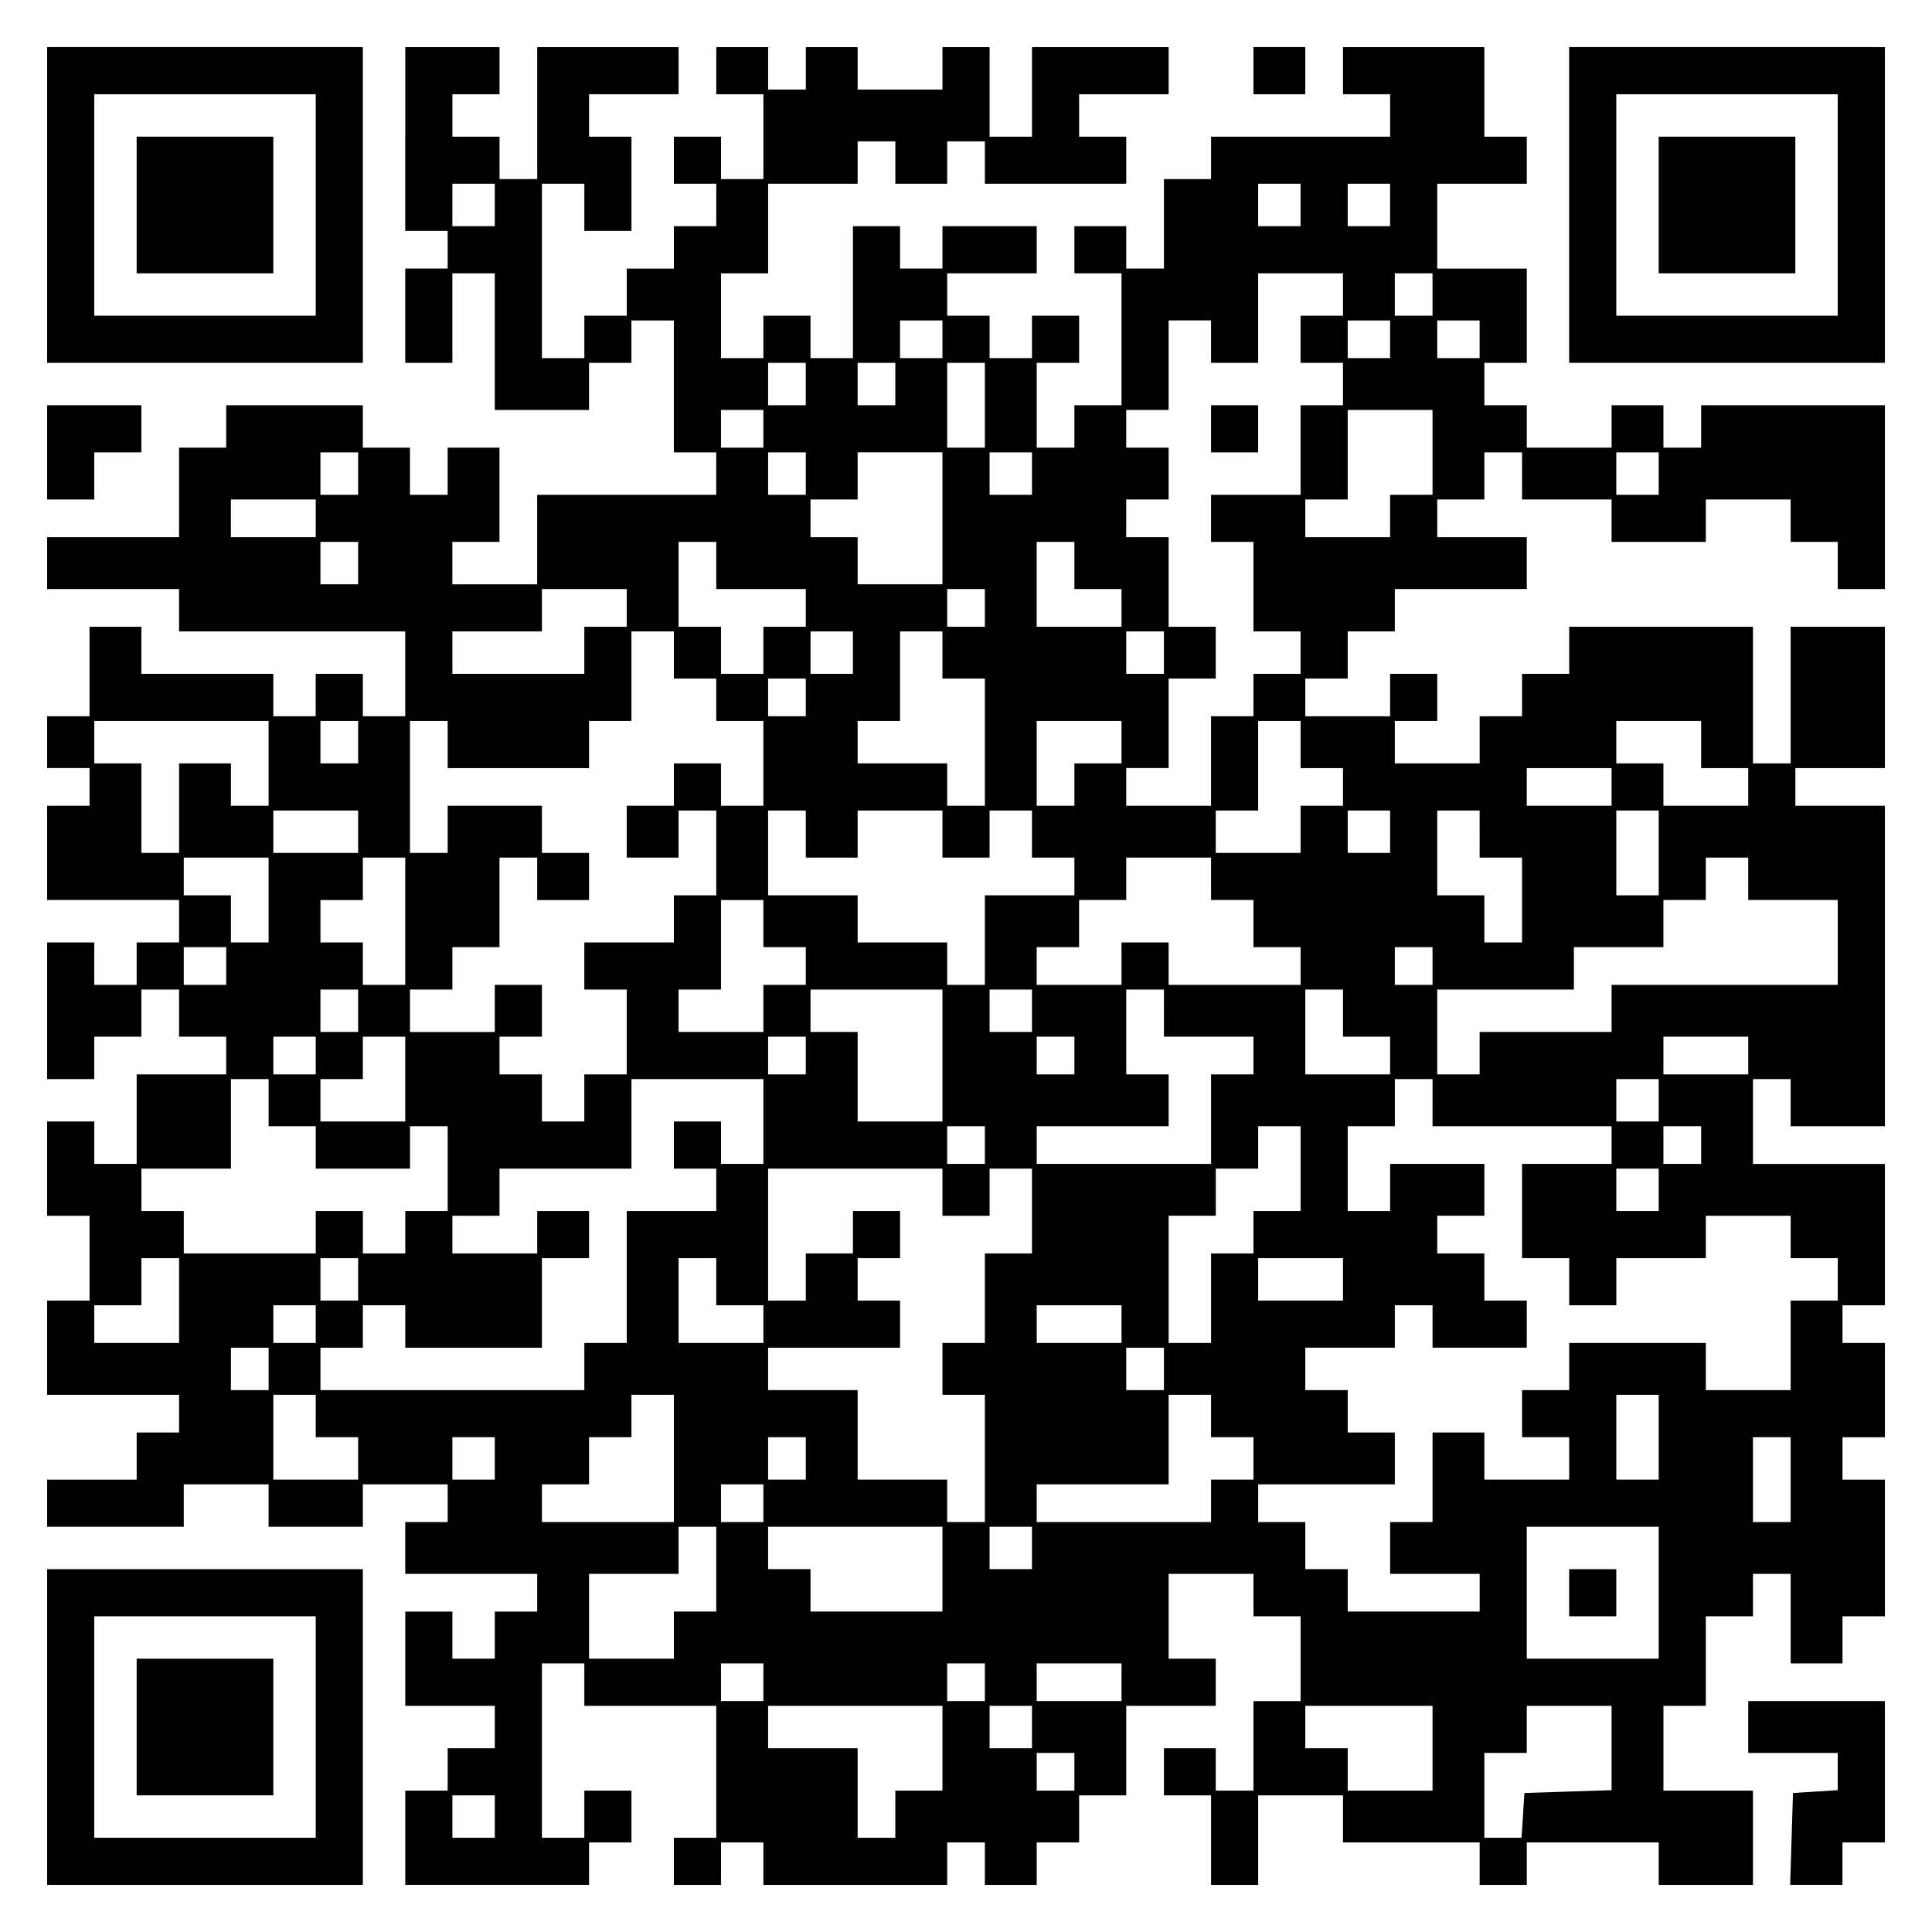 <?xml version="1.0" encoding="UTF-8" standalone="yes"?>
<svg version="1.0" xmlns="http://www.w3.org/2000/svg" width="100mm" height="100mm" viewBox="0 0 410 410" preserveAspectRatio="xMidYMid meet">
  <g transform="translate(0,410) scale(0.1,-0.1)" fill="#000000" stroke="none">
    <path d="M100 3665 l0 -335 335 0 335 0 0 335 0 335 -335 0 -335 0 0 -335z
m570 0 l0 -235 -235 0 -235 0 0 235 0 235 235 0 235 0 0 -235z"/>
    <path d="M290 3665 l0 -145 145 0 145 0 0 145 0 145 -145 0 -145 0 0 -145z"/>
    <path d="M860 3805 l0 -195 45 0 45 0 0 -40 0 -40 -45 0 -45 0 0 -100 0 -100
50 0 50 0 0 95 0 95 45 0 45 0 0 -145 0 -145 100 0 100 0 0 50 0 50 45 0 45 0
0 45 0 45 45 0 45 0 0 -140 0 -140 45 0 45 0 0 -45 0 -45 -190 0 -190 0 0 -95
0 -95 -90 0 -90 0 0 45 0 45 50 0 50 0 0 100 0 100 -55 0 -55 0 0 -50 0 -50
-40 0 -40 0 0 50 0 50 -50 0 -50 0 0 45 0 45 -145 0 -145 0 0 -45 0 -45 -50 0
-50 0 0 -95 0 -95 -140 0 -140 0 0 -55 0 -55 140 0 140 0 0 -45 0 -45 240 0
240 0 0 -90 0 -90 -45 0 -45 0 0 45 0 45 -50 0 -50 0 0 -45 0 -45 -45 0 -45 0
0 45 0 45 -140 0 -140 0 0 50 0 50 -55 0 -55 0 0 -95 0 -95 -45 0 -45 0 0 -55
0 -55 45 0 45 0 0 -40 0 -40 -45 0 -45 0 0 -100 0 -100 140 0 140 0 0 -45 0
-45 -45 0 -45 0 0 -45 0 -45 -45 0 -45 0 0 45 0 45 -50 0 -50 0 0 -145 0 -145
50 0 50 0 0 45 0 45 50 0 50 0 0 50 0 50 40 0 40 0 0 -50 0 -50 50 0 50 0 0
-40 0 -40 -95 0 -95 0 0 -95 0 -95 -45 0 -45 0 0 45 0 45 -50 0 -50 0 0 -100
0 -100 45 0 45 0 0 -90 0 -90 -45 0 -45 0 0 -100 0 -100 140 0 140 0 0 -40 0
-40 -45 0 -45 0 0 -50 0 -50 -95 0 -95 0 0 -50 0 -50 145 0 145 0 0 45 0 45
90 0 90 0 0 -45 0 -45 100 0 100 0 0 45 0 45 90 0 90 0 0 -40 0 -40 -45 0 -45
0 0 -55 0 -55 140 0 140 0 0 -40 0 -40 -45 0 -45 0 0 -50 0 -50 -45 0 -45 0 0
50 0 50 -50 0 -50 0 0 -100 0 -100 95 0 95 0 0 -45 0 -45 -50 0 -50 0 0 -45 0
-45 -45 0 -45 0 0 -100 0 -100 195 0 195 0 0 45 0 45 45 0 45 0 0 55 0 55 -50
0 -50 0 0 -50 0 -50 -45 0 -45 0 0 185 0 185 45 0 45 0 0 -45 0 -45 140 0 140
0 0 -140 0 -140 -45 0 -45 0 0 -50 0 -50 50 0 50 0 0 45 0 45 45 0 45 0 0 -45
0 -45 195 0 195 0 0 45 0 45 40 0 40 0 0 -45 0 -45 55 0 55 0 0 45 0 45 45 0
45 0 0 50 0 50 50 0 50 0 0 95 0 95 95 0 95 0 0 50 0 50 -50 0 -50 0 0 90 0
90 90 0 90 0 0 -45 0 -45 50 0 50 0 0 -90 0 -90 -50 0 -50 0 0 -95 0 -95 -40
0 -40 0 0 45 0 45 -55 0 -55 0 0 -50 0 -50 50 0 50 0 0 -95 0 -95 50 0 50 0 0
95 0 95 90 0 90 0 0 -50 0 -50 145 0 145 0 0 -45 0 -45 50 0 50 0 0 45 0 45
140 0 140 0 0 -45 0 -45 100 0 100 0 0 100 0 100 -95 0 -95 0 0 90 0 90 45 0
45 0 0 95 0 95 50 0 50 0 0 45 0 45 40 0 40 0 0 -95 0 -95 55 0 55 0 0 50 0
50 45 0 45 0 0 145 0 145 -45 0 -45 0 0 45 0 45 45 0 45 0 0 100 0 100 -45 0
-45 0 0 40 0 40 45 0 45 0 0 150 0 150 -140 0 -140 0 0 90 0 90 40 0 40 0 0
-50 0 -50 100 0 100 0 0 340 0 340 -95 0 -95 0 0 40 0 40 95 0 95 0 0 150 0
150 -100 0 -100 0 0 -145 0 -145 -40 0 -40 0 0 145 0 145 -195 0 -195 0 0 -50
0 -50 -50 0 -50 0 0 -45 0 -45 -45 0 -45 0 0 -50 0 -50 -90 0 -90 0 0 45 0 45
45 0 45 0 0 50 0 50 -50 0 -50 0 0 -45 0 -45 -90 0 -90 0 0 40 0 40 45 0 45 0
0 50 0 50 50 0 50 0 0 45 0 45 140 0 140 0 0 55 0 55 -95 0 -95 0 0 40 0 40
50 0 50 0 0 50 0 50 40 0 40 0 0 -50 0 -50 95 0 95 0 0 -45 0 -45 100 0 100 0
0 45 0 45 90 0 90 0 0 -45 0 -45 50 0 50 0 0 -50 0 -50 50 0 50 0 0 195 0 195
-195 0 -195 0 0 -45 0 -45 -40 0 -40 0 0 45 0 45 -55 0 -55 0 0 -45 0 -45 -90
0 -90 0 0 45 0 45 -45 0 -45 0 0 45 0 45 45 0 45 0 0 100 0 100 -95 0 -95 0 0
90 0 90 95 0 95 0 0 50 0 50 -45 0 -45 0 0 95 0 95 -150 0 -150 0 0 -50 0 -50
50 0 50 0 0 -45 0 -45 -190 0 -190 0 0 -45 0 -45 -50 0 -50 0 0 -95 0 -95 -40
0 -40 0 0 45 0 45 -55 0 -55 0 0 -50 0 -50 50 0 50 0 0 -140 0 -140 -50 0 -50
0 0 -45 0 -45 -40 0 -40 0 0 90 0 90 45 0 45 0 0 50 0 50 -50 0 -50 0 0 -45 0
-45 -45 0 -45 0 0 45 0 45 -45 0 -45 0 0 45 0 45 95 0 95 0 0 50 0 50 -100 0
-100 0 0 -45 0 -45 -45 0 -45 0 0 45 0 45 -50 0 -50 0 0 -140 0 -140 -45 0
-45 0 0 45 0 45 -50 0 -50 0 0 -45 0 -45 -45 0 -45 0 0 90 0 90 50 0 50 0 0
95 0 95 95 0 95 0 0 45 0 45 40 0 40 0 0 -45 0 -45 55 0 55 0 0 45 0 45 40 0
40 0 0 -45 0 -45 150 0 150 0 0 50 0 50 -50 0 -50 0 0 45 0 45 95 0 95 0 0 50
0 50 -145 0 -145 0 0 -95 0 -95 -45 0 -45 0 0 95 0 95 -50 0 -50 0 0 -45 0
-45 -90 0 -90 0 0 45 0 45 -55 0 -55 0 0 -45 0 -45 -40 0 -40 0 0 45 0 45 -55
0 -55 0 0 -50 0 -50 50 0 50 0 0 -90 0 -90 -45 0 -45 0 0 45 0 45 -50 0 -50 0
0 -50 0 -50 45 0 45 0 0 -45 0 -45 -45 0 -45 0 0 -45 0 -45 -50 0 -50 0 0 -50
0 -50 -45 0 -45 0 0 -45 0 -45 -45 0 -45 0 0 185 0 185 45 0 45 0 0 -50 0 -50
50 0 50 0 0 100 0 100 -45 0 -45 0 0 45 0 45 95 0 95 0 0 50 0 50 -150 0 -150
0 0 -140 0 -140 -40 0 -40 0 0 45 0 45 -50 0 -50 0 0 45 0 45 50 0 50 0 0 50
0 50 -100 0 -100 0 0 -195z m190 -140 l0 -45 -45 0 -45 0 0 45 0 45 45 0 45 0
0 -45z m1710 0 l0 -45 -45 0 -45 0 0 45 0 45 45 0 45 0 0 -45z m190 0 l0 -45
-45 0 -45 0 0 45 0 45 45 0 45 0 0 -45z m-100 -190 l0 -45 -45 0 -45 0 0 -50
0 -50 45 0 45 0 0 -45 0 -45 -45 0 -45 0 0 -95 0 -95 -95 0 -95 0 0 -50 0 -50
45 0 45 0 0 -95 0 -95 50 0 50 0 0 -45 0 -45 -50 0 -50 0 0 -45 0 -45 -45 0
-45 0 0 -95 0 -95 -90 0 -90 0 0 40 0 40 45 0 45 0 0 95 0 95 50 0 50 0 0 55
0 55 -50 0 -50 0 0 95 0 95 -45 0 -45 0 0 40 0 40 45 0 45 0 0 55 0 55 -45 0
-45 0 0 40 0 40 45 0 45 0 0 95 0 95 45 0 45 0 0 -45 0 -45 50 0 50 0 0 95 0
95 90 0 90 0 0 -45z m190 0 l0 -45 -40 0 -40 0 0 45 0 45 40 0 40 0 0 -45z
m-1040 -95 l0 -40 -45 0 -45 0 0 40 0 40 45 0 45 0 0 -40z m950 0 l0 -40 -45
0 -45 0 0 40 0 40 45 0 45 0 0 -40z m190 0 l0 -40 -45 0 -45 0 0 40 0 40 45 0
45 0 0 -40z m-1430 -95 l0 -45 -40 0 -40 0 0 45 0 45 40 0 40 0 0 -45z m190 0
l0 -45 -40 0 -40 0 0 45 0 45 40 0 40 0 0 -45z m190 -45 l0 -90 -40 0 -40 0 0
90 0 90 40 0 40 0 0 -90z m-470 -50 l0 -40 -45 0 -45 0 0 40 0 40 45 0 45 0 0
-40z m1420 -50 l0 -90 -45 0 -45 0 0 -45 0 -45 -90 0 -90 0 0 40 0 40 45 0 45
0 0 95 0 95 90 0 90 0 0 -90z m-2280 -45 l0 -45 -40 0 -40 0 0 45 0 45 40 0
40 0 0 -45z m950 0 l0 -45 -40 0 -40 0 0 45 0 45 40 0 40 0 0 -45z m290 -95
l0 -140 -90 0 -90 0 0 50 0 50 -50 0 -50 0 0 40 0 40 50 0 50 0 0 50 0 50 90
0 90 0 0 -140z m190 95 l0 -45 -45 0 -45 0 0 45 0 45 45 0 45 0 0 -45z m1330
0 l0 -45 -45 0 -45 0 0 45 0 45 45 0 45 0 0 -45z m-2850 -95 l0 -40 -90 0 -90
0 0 40 0 40 90 0 90 0 0 -40z m90 -95 l0 -45 -40 0 -40 0 0 45 0 45 40 0 40 0
0 -45z m760 -5 l0 -50 95 0 95 0 0 -40 0 -40 -45 0 -45 0 0 -50 0 -50 -45 0
-45 0 0 50 0 50 -45 0 -45 0 0 90 0 90 40 0 40 0 0 -50z m760 0 l0 -50 50 0
50 0 0 -40 0 -40 -90 0 -90 0 0 90 0 90 40 0 40 0 0 -50z m-950 -90 l0 -40
-45 0 -45 0 0 -50 0 -50 -140 0 -140 0 0 45 0 45 95 0 95 0 0 45 0 45 90 0 90
0 0 -40z m760 0 l0 -40 -40 0 -40 0 0 40 0 40 40 0 40 0 0 -40z m-660 -100 l0
-50 45 0 45 0 0 -45 0 -45 50 0 50 0 0 -90 0 -90 -45 0 -45 0 0 45 0 45 -50 0
-50 0 0 -45 0 -45 -50 0 -50 0 0 -55 0 -55 55 0 55 0 0 50 0 50 40 0 40 0 0
-90 0 -90 -45 0 -45 0 0 -50 0 -50 -95 0 -95 0 0 -50 0 -50 45 0 45 0 0 -90 0
-90 -45 0 -45 0 0 -50 0 -50 -45 0 -45 0 0 50 0 50 -45 0 -45 0 0 40 0 40 45
0 45 0 0 55 0 55 -50 0 -50 0 0 -50 0 -50 -90 0 -90 0 0 45 0 45 45 0 45 0 0
45 0 45 50 0 50 0 0 95 0 95 40 0 40 0 0 -45 0 -45 55 0 55 0 0 50 0 50 -50 0
-50 0 0 50 0 50 -100 0 -100 0 0 -50 0 -50 -40 0 -40 0 0 140 0 140 40 0 40 0
0 -50 0 -50 150 0 150 0 0 50 0 50 45 0 45 0 0 95 0 95 45 0 45 0 0 -50z m380
5 l0 -45 -45 0 -45 0 0 45 0 45 45 0 45 0 0 -45z m190 -5 l0 -50 45 0 45 0 0
-135 0 -135 -40 0 -40 0 0 45 0 45 -95 0 -95 0 0 45 0 45 45 0 45 0 0 95 0 95
45 0 45 0 0 -50z m470 5 l0 -45 -40 0 -40 0 0 45 0 45 40 0 40 0 0 -45z m-760
-95 l0 -40 -40 0 -40 0 0 40 0 40 40 0 40 0 0 -40z m-1140 -140 l0 -90 -40 0
-40 0 0 45 0 45 -55 0 -55 0 0 -95 0 -95 -40 0 -40 0 0 95 0 95 -50 0 -50 0 0
45 0 45 185 0 185 0 0 -90z m190 45 l0 -45 -40 0 -40 0 0 45 0 45 40 0 40 0 0
-45z m1620 0 l0 -45 -50 0 -50 0 0 -45 0 -45 -40 0 -40 0 0 90 0 90 90 0 90 0
0 -45z m380 -5 l0 -50 45 0 45 0 0 -40 0 -40 -45 0 -45 0 0 -50 0 -50 -90 0
-90 0 0 45 0 45 45 0 45 0 0 95 0 95 45 0 45 0 0 -50z m850 0 l0 -50 50 0 50
0 0 -40 0 -40 -90 0 -90 0 0 45 0 45 -50 0 -50 0 0 45 0 45 90 0 90 0 0 -50z
m-190 -90 l0 -40 -90 0 -90 0 0 40 0 40 90 0 90 0 0 -40z m-2660 -95 l0 -45
-90 0 -90 0 0 45 0 45 90 0 90 0 0 -45z m950 -5 l0 -50 55 0 55 0 0 50 0 50
90 0 90 0 0 -50 0 -50 50 0 50 0 0 50 0 50 45 0 45 0 0 -50 0 -50 45 0 45 0 0
-40 0 -40 -95 0 -95 0 0 -95 0 -95 -40 0 -40 0 0 45 0 45 -95 0 -95 0 0 50 0
50 -95 0 -95 0 0 90 0 90 40 0 40 0 0 -50z m1240 5 l0 -45 -45 0 -45 0 0 45 0
45 45 0 45 0 0 -45z m190 -5 l0 -50 45 0 45 0 0 -90 0 -90 -40 0 -40 0 0 50 0
50 -50 0 -50 0 0 90 0 90 45 0 45 0 0 -50z m380 -40 l0 -90 -45 0 -45 0 0 90
0 90 45 0 45 0 0 -90z m-2950 -100 l0 -90 -40 0 -40 0 0 50 0 50 -50 0 -50 0
0 40 0 40 90 0 90 0 0 -90z m290 -45 l0 -135 -45 0 -45 0 0 45 0 45 -45 0 -45
0 0 45 0 45 45 0 45 0 0 45 0 45 45 0 45 0 0 -135z m1710 90 l0 -45 45 0 45 0
0 -50 0 -50 50 0 50 0 0 -40 0 -40 -140 0 -140 0 0 45 0 45 -50 0 -50 0 0 -45
0 -45 -90 0 -90 0 0 40 0 40 45 0 45 0 0 50 0 50 50 0 50 0 0 45 0 45 90 0 90
0 0 -45z m1140 0 l0 -45 95 0 95 0 0 -90 0 -90 -240 0 -240 0 0 -50 0 -50
-140 0 -140 0 0 -45 0 -45 -45 0 -45 0 0 90 0 90 145 0 145 0 0 45 0 45 95 0
95 0 0 50 0 50 45 0 45 0 0 45 0 45 45 0 45 0 0 -45z m-2090 -95 l0 -50 45 0
45 0 0 -40 0 -40 -45 0 -45 0 0 -50 0 -50 -90 0 -90 0 0 45 0 45 45 0 45 0 0
95 0 95 45 0 45 0 0 -50z m-1140 -90 l0 -40 -45 0 -45 0 0 40 0 40 45 0 45 0
0 -40z m2560 0 l0 -40 -40 0 -40 0 0 40 0 40 40 0 40 0 0 -40z m-2280 -95 l0
-45 -40 0 -40 0 0 45 0 45 40 0 40 0 0 -45z m1240 -95 l0 -140 -90 0 -90 0 0
95 0 95 -50 0 -50 0 0 45 0 45 140 0 140 0 0 -140z m190 95 l0 -45 -45 0 -45
0 0 45 0 45 45 0 45 0 0 -45z m280 -5 l0 -50 95 0 95 0 0 -40 0 -40 -45 0 -45
0 0 -95 0 -95 -185 0 -185 0 0 40 0 40 140 0 140 0 0 55 0 55 -45 0 -45 0 0
90 0 90 40 0 40 0 0 -50z m380 0 l0 -50 50 0 50 0 0 -40 0 -40 -90 0 -90 0 0
90 0 90 40 0 40 0 0 -50z m-2180 -90 l0 -40 -45 0 -45 0 0 40 0 40 45 0 45 0
0 -40z m190 -50 l0 -90 -90 0 -90 0 0 45 0 45 45 0 45 0 0 45 0 45 45 0 45 0
0 -90z m850 50 l0 -40 -40 0 -40 0 0 40 0 40 40 0 40 0 0 -40z m570 0 l0 -40
-40 0 -40 0 0 40 0 40 40 0 40 0 0 -40z m1430 0 l0 -40 -90 0 -90 0 0 40 0 40
90 0 90 0 0 -40z m-3140 -100 l0 -50 50 0 50 0 0 -45 0 -45 100 0 100 0 0 45
0 45 40 0 40 0 0 -90 0 -90 -45 0 -45 0 0 -45 0 -45 -45 0 -45 0 0 45 0 45
-50 0 -50 0 0 -45 0 -45 -140 0 -140 0 0 45 0 45 -45 0 -45 0 0 45 0 45 95 0
95 0 0 95 0 95 40 0 40 0 0 -50z m1050 -40 l0 -90 -45 0 -45 0 0 45 0 45 -50
0 -50 0 0 -50 0 -50 45 0 45 0 0 -45 0 -45 -95 0 -95 0 0 -140 0 -140 -45 0
-45 0 0 -50 0 -50 -280 0 -280 0 0 45 0 45 45 0 45 0 0 45 0 45 45 0 45 0 0
-45 0 -45 145 0 145 0 0 95 0 95 50 0 50 0 0 50 0 50 -55 0 -55 0 0 -45 0 -45
-90 0 -90 0 0 40 0 40 50 0 50 0 0 50 0 50 140 0 140 0 0 95 0 95 140 0 140 0
0 -90z m1420 40 l0 -50 190 0 190 0 0 -40 0 -40 -95 0 -95 0 0 -100 0 -100 50
0 50 0 0 -50 0 -50 50 0 50 0 0 50 0 50 95 0 95 0 0 45 0 45 90 0 90 0 0 -45
0 -45 50 0 50 0 0 -45 0 -45 -50 0 -50 0 0 -95 0 -95 -90 0 -90 0 0 50 0 50
-145 0 -145 0 0 -50 0 -50 -50 0 -50 0 0 -50 0 -50 50 0 50 0 0 -45 0 -45 -90
0 -90 0 0 50 0 50 -55 0 -55 0 0 -95 0 -95 -45 0 -45 0 0 -55 0 -55 95 0 95 0
0 -40 0 -40 -140 0 -140 0 0 45 0 45 -45 0 -45 0 0 50 0 50 -50 0 -50 0 0 40
0 40 145 0 145 0 0 55 0 55 -50 0 -50 0 0 45 0 45 -45 0 -45 0 0 45 0 45 95 0
95 0 0 45 0 45 40 0 40 0 0 -45 0 -45 100 0 100 0 0 50 0 50 -45 0 -45 0 0 50
0 50 -50 0 -50 0 0 40 0 40 50 0 50 0 0 55 0 55 -100 0 -100 0 0 -50 0 -50
-45 0 -45 0 0 90 0 90 50 0 50 0 0 50 0 50 40 0 40 0 0 -50z m480 5 l0 -45
-45 0 -45 0 0 45 0 45 45 0 45 0 0 -45z m-1430 -95 l0 -40 -40 0 -40 0 0 40 0
40 40 0 40 0 0 -40z m670 -50 l0 -90 -50 0 -50 0 0 -45 0 -45 -45 0 -45 0 0
-95 0 -95 -45 0 -45 0 0 135 0 135 50 0 50 0 0 50 0 50 45 0 45 0 0 45 0 45
45 0 45 0 0 -90z m850 50 l0 -40 -40 0 -40 0 0 40 0 40 40 0 40 0 0 -40z
m-1610 -100 l0 -50 50 0 50 0 0 50 0 50 45 0 45 0 0 -90 0 -90 -50 0 -50 0 0
-95 0 -95 -45 0 -45 0 0 -55 0 -55 45 0 45 0 0 -135 0 -135 -40 0 -40 0 0 45
0 45 -95 0 -95 0 0 95 0 95 -95 0 -95 0 0 45 0 45 140 0 140 0 0 50 0 50 -45
0 -45 0 0 45 0 45 45 0 45 0 0 50 0 50 -50 0 -50 0 0 -45 0 -45 -50 0 -50 0 0
-50 0 -50 -40 0 -40 0 0 140 0 140 185 0 185 0 0 -50z m1520 5 l0 -45 -45 0
-45 0 0 45 0 45 45 0 45 0 0 -45z m-3140 -235 l0 -90 -90 0 -90 0 0 40 0 40
50 0 50 0 0 50 0 50 40 0 40 0 0 -90z m380 45 l0 -45 -40 0 -40 0 0 45 0 45
40 0 40 0 0 -45z m760 -5 l0 -50 50 0 50 0 0 -40 0 -40 -90 0 -90 0 0 90 0 90
40 0 40 0 0 -50z m1330 5 l0 -45 -90 0 -90 0 0 45 0 45 90 0 90 0 0 -45z
m-2180 -95 l0 -40 -45 0 -45 0 0 40 0 40 45 0 45 0 0 -40z m1710 0 l0 -40 -90
0 -90 0 0 40 0 40 90 0 90 0 0 -40z m-1810 -95 l0 -45 -40 0 -40 0 0 45 0 45
40 0 40 0 0 -45z m1900 0 l0 -45 -40 0 -40 0 0 45 0 45 40 0 40 0 0 -45z
m-1800 -100 l0 -45 45 0 45 0 0 -45 0 -45 -90 0 -90 0 0 90 0 90 45 0 45 0 0
-45z m760 -90 l0 -135 -140 0 -140 0 0 40 0 40 50 0 50 0 0 50 0 50 45 0 45 0
0 45 0 45 45 0 45 0 0 -135z m1140 90 l0 -45 45 0 45 0 0 -45 0 -45 -45 0 -45
0 0 -45 0 -45 -185 0 -185 0 0 40 0 40 140 0 140 0 0 95 0 95 45 0 45 0 0 -45z
m950 -45 l0 -90 -45 0 -45 0 0 90 0 90 45 0 45 0 0 -90z m-2470 -45 l0 -45
-45 0 -45 0 0 45 0 45 45 0 45 0 0 -45z m660 0 l0 -45 -40 0 -40 0 0 45 0 45
40 0 40 0 0 -45z m2090 -45 l0 -90 -40 0 -40 0 0 90 0 90 40 0 40 0 0 -90z
m-2180 -50 l0 -40 -45 0 -45 0 0 40 0 40 45 0 45 0 0 -40z m-100 -140 l0 -90
-45 0 -45 0 0 -50 0 -50 -90 0 -90 0 0 90 0 90 95 0 95 0 0 50 0 50 40 0 40 0
0 -90z m480 0 l0 -90 -140 0 -140 0 0 45 0 45 -45 0 -45 0 0 45 0 45 185 0
185 0 0 -90z m190 45 l0 -45 -45 0 -45 0 0 45 0 45 45 0 45 0 0 -45z m1330
-95 l0 -140 -140 0 -140 0 0 140 0 140 140 0 140 0 0 -140z m-1900 -190 l0
-40 -45 0 -45 0 0 40 0 40 45 0 45 0 0 -40z m470 0 l0 -40 -40 0 -40 0 0 40 0
40 40 0 40 0 0 -40z m290 0 l0 -40 -90 0 -90 0 0 40 0 40 90 0 90 0 0 -40z
m-380 -140 l0 -90 -50 0 -50 0 0 -50 0 -50 -40 0 -40 0 0 95 0 95 -95 0 -95 0
0 45 0 45 185 0 185 0 0 -90z m190 45 l0 -45 -45 0 -45 0 0 45 0 45 45 0 45 0
0 -45z m850 -45 l0 -90 -90 0 -90 0 0 45 0 45 -45 0 -45 0 0 45 0 45 135 0
135 0 0 -90z m380 0 l0 -89 -92 -3 -93 -3 -3 -47 -3 -48 -40 0 -39 0 0 90 0
90 45 0 45 0 0 50 0 50 90 0 90 0 0 -90z m-1140 -50 l0 -40 -40 0 -40 0 0 40
0 40 40 0 40 0 0 -40z m-1230 -95 l0 -45 -45 0 -45 0 0 45 0 45 45 0 45 0 0
-45z"/>
    <path d="M2570 3190 l0 -50 50 0 50 0 0 50 0 50 -50 0 -50 0 0 -50z"/>
    <path d="M3330 720 l0 -50 50 0 50 0 0 50 0 50 -50 0 -50 0 0 -50z"/>
    <path d="M2660 3950 l0 -50 55 0 55 0 0 50 0 50 -55 0 -55 0 0 -50z"/>
    <path d="M3330 3665 l0 -335 335 0 335 0 0 335 0 335 -335 0 -335 0 0 -335z
m570 0 l0 -235 -235 0 -235 0 0 235 0 235 235 0 235 0 0 -235z"/>
    <path d="M3520 3665 l0 -145 145 0 145 0 0 145 0 145 -145 0 -145 0 0 -145z"/>
    <path d="M100 3140 l0 -100 50 0 50 0 0 50 0 50 50 0 50 0 0 50 0 50 -100 0
-100 0 0 -100z"/>
    <path d="M100 435 l0 -335 335 0 335 0 0 335 0 335 -335 0 -335 0 0 -335z
m570 0 l0 -235 -235 0 -235 0 0 235 0 235 235 0 235 0 0 -235z"/>
    <path d="M290 435 l0 -145 145 0 145 0 0 145 0 145 -145 0 -145 0 0 -145z"/>
    <path d="M3710 435 l0 -55 95 0 95 0 0 -39 0 -40 -47 -3 -48 -3 -3 -97 -3 -98
56 0 55 0 0 45 0 45 45 0 45 0 0 150 0 150 -145 0 -145 0 0 -55z"/>
  </g>
</svg>